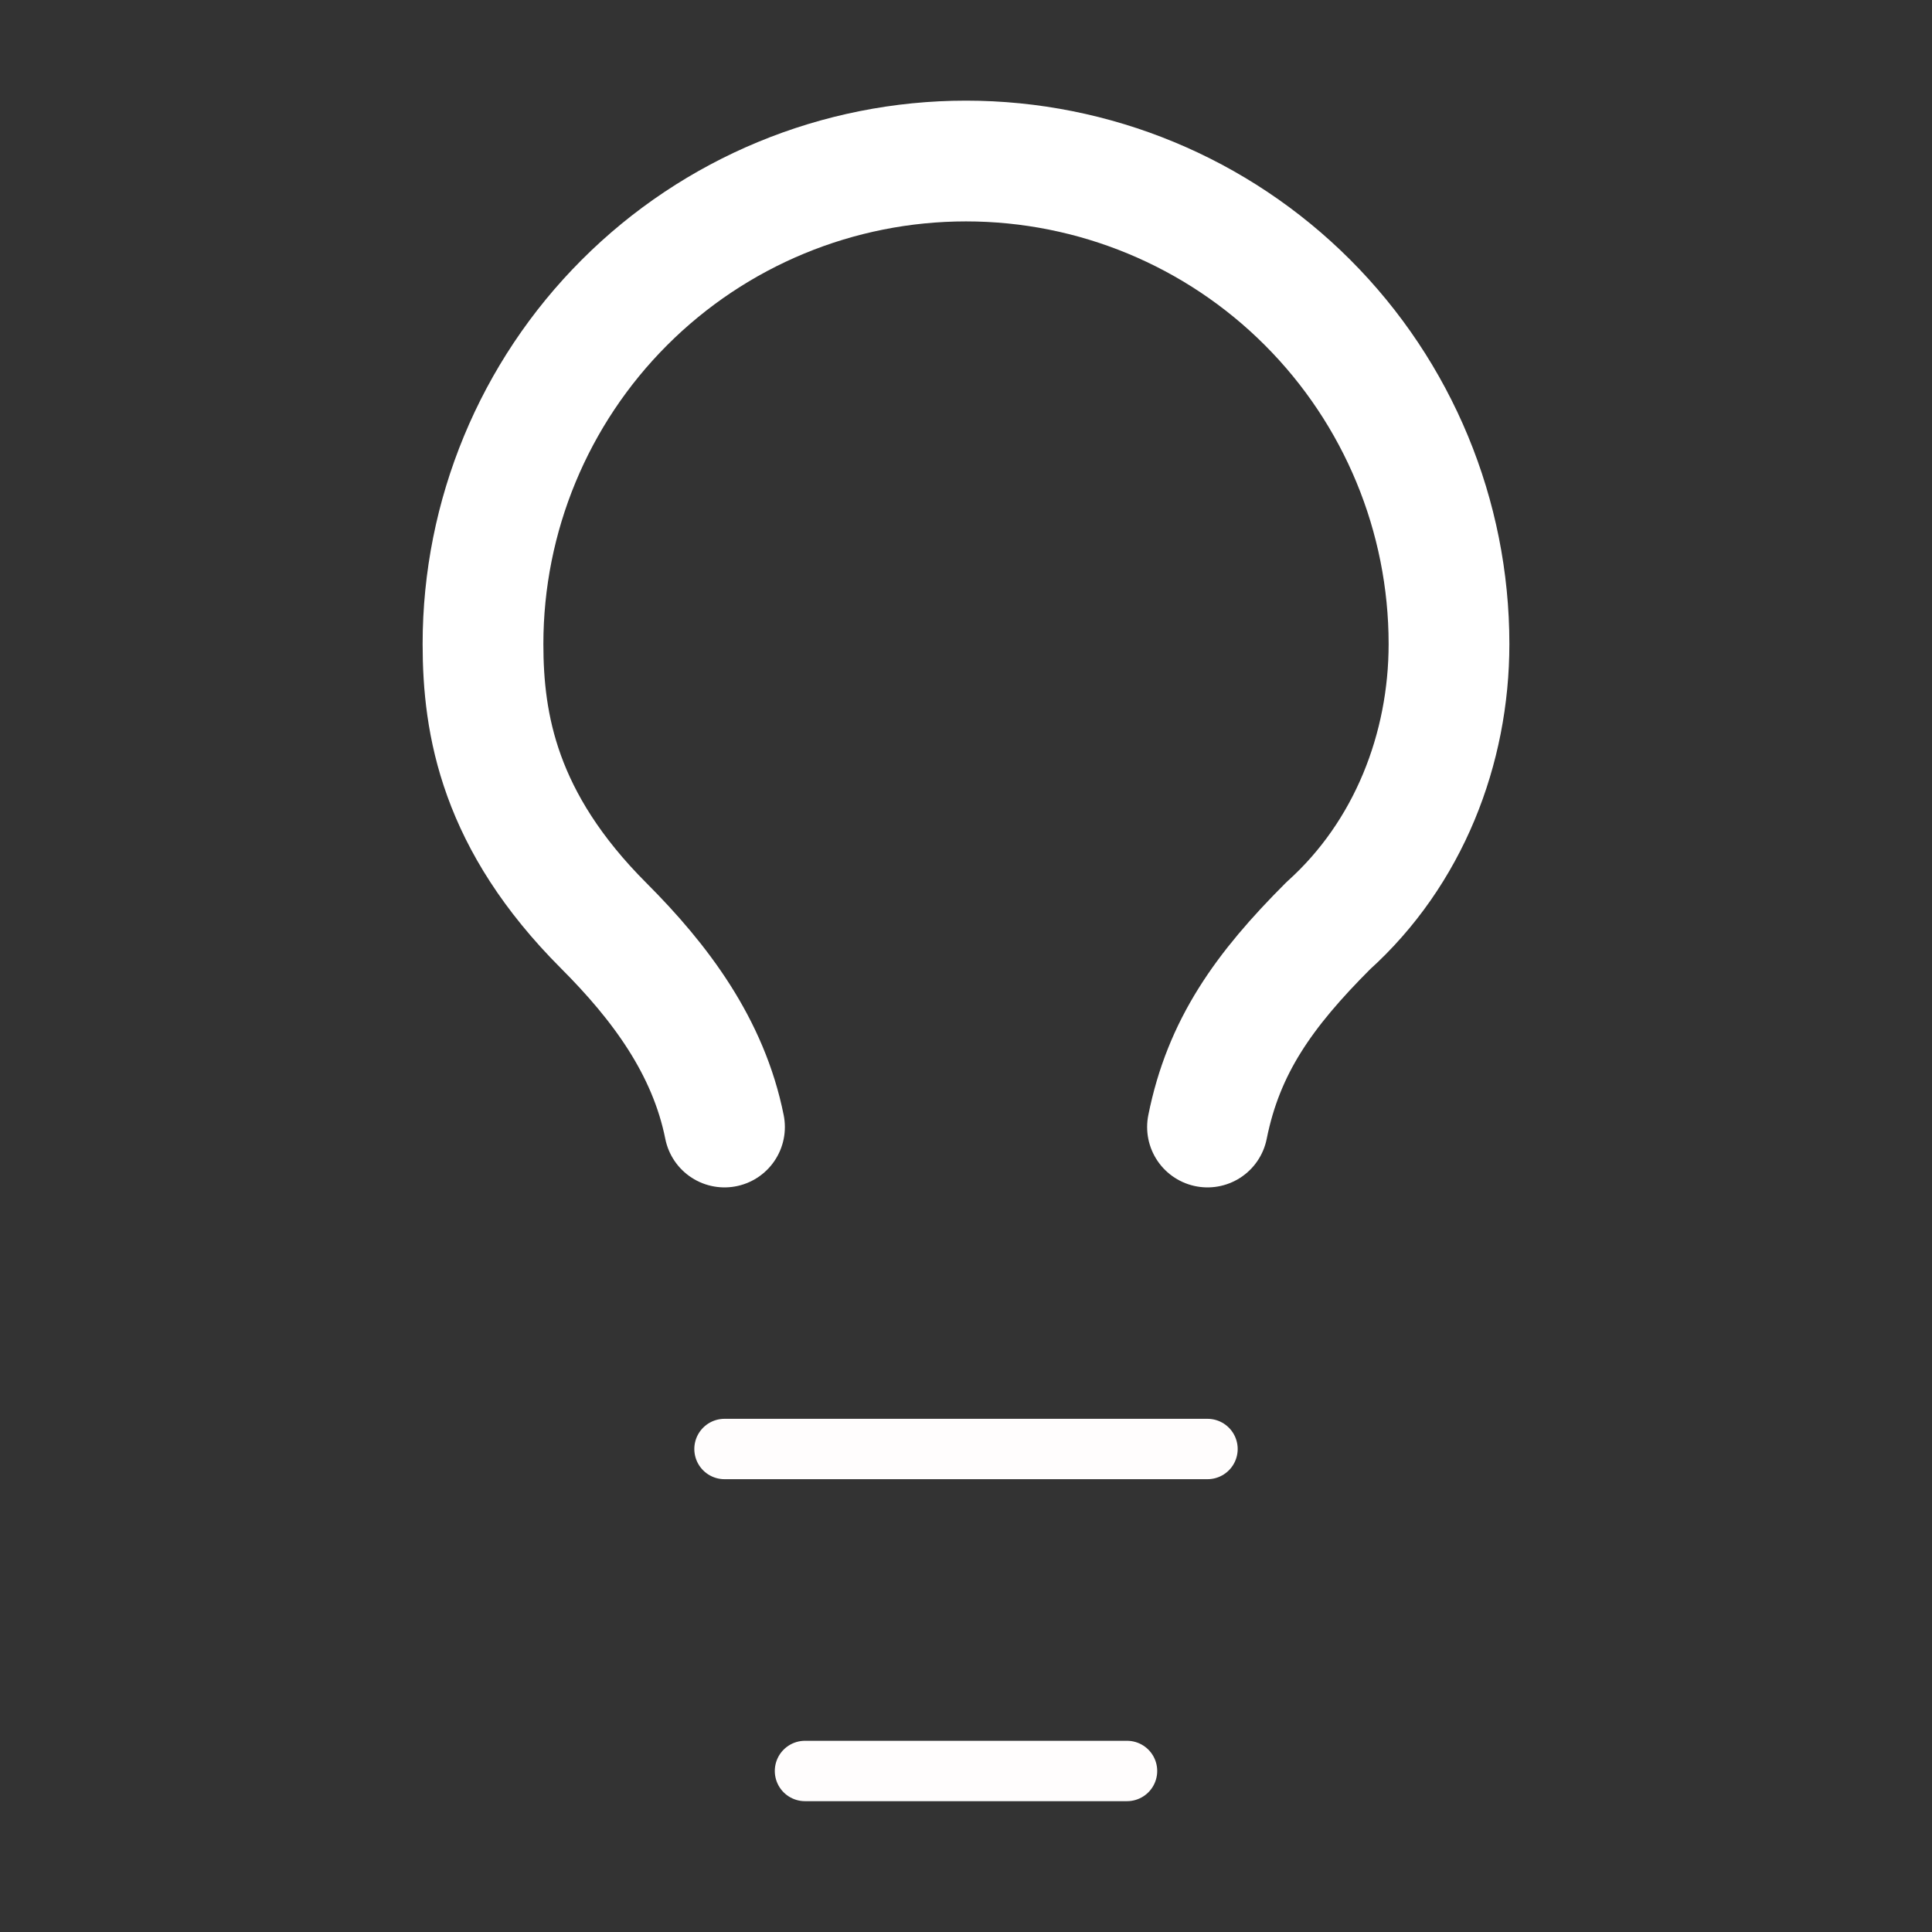 <svg width="32" height="32" viewBox="0 0 32 32" fill="none" xmlns="http://www.w3.org/2000/svg">
<rect x="0" y="0" width="32" height="32" fill="#333333" stroke="none"/>
<g id="lightbulb">
<path id="Vector" d="M20 18.667C20.267 17.333 20.933 16.4 22 15.333C23.333 14.133 24 12.4 24 10.667C24 8.545 23.157 6.51 21.657 5.01C20.157 3.509 18.122 2.667 16 2.667C13.878 2.667 11.843 3.509 10.343 5.01C8.843 6.51 8 8.545 8 10.667C8 12 8.267 13.6 10 15.333C10.933 16.267 11.733 17.333 12 18.667" stroke="white" stroke-width="2" stroke-linecap="round" stroke-linejoin="round"/>
<path id="Vector_2" d="M12 24H20" stroke="#FFFDFD" stroke-linecap="round" stroke-linejoin="round"/>
<path id="Vector_3" d="M13.333 29.333H18.667" stroke="#FFFDFD" stroke-linecap="round" stroke-linejoin="round"/>
</g>
</svg>
